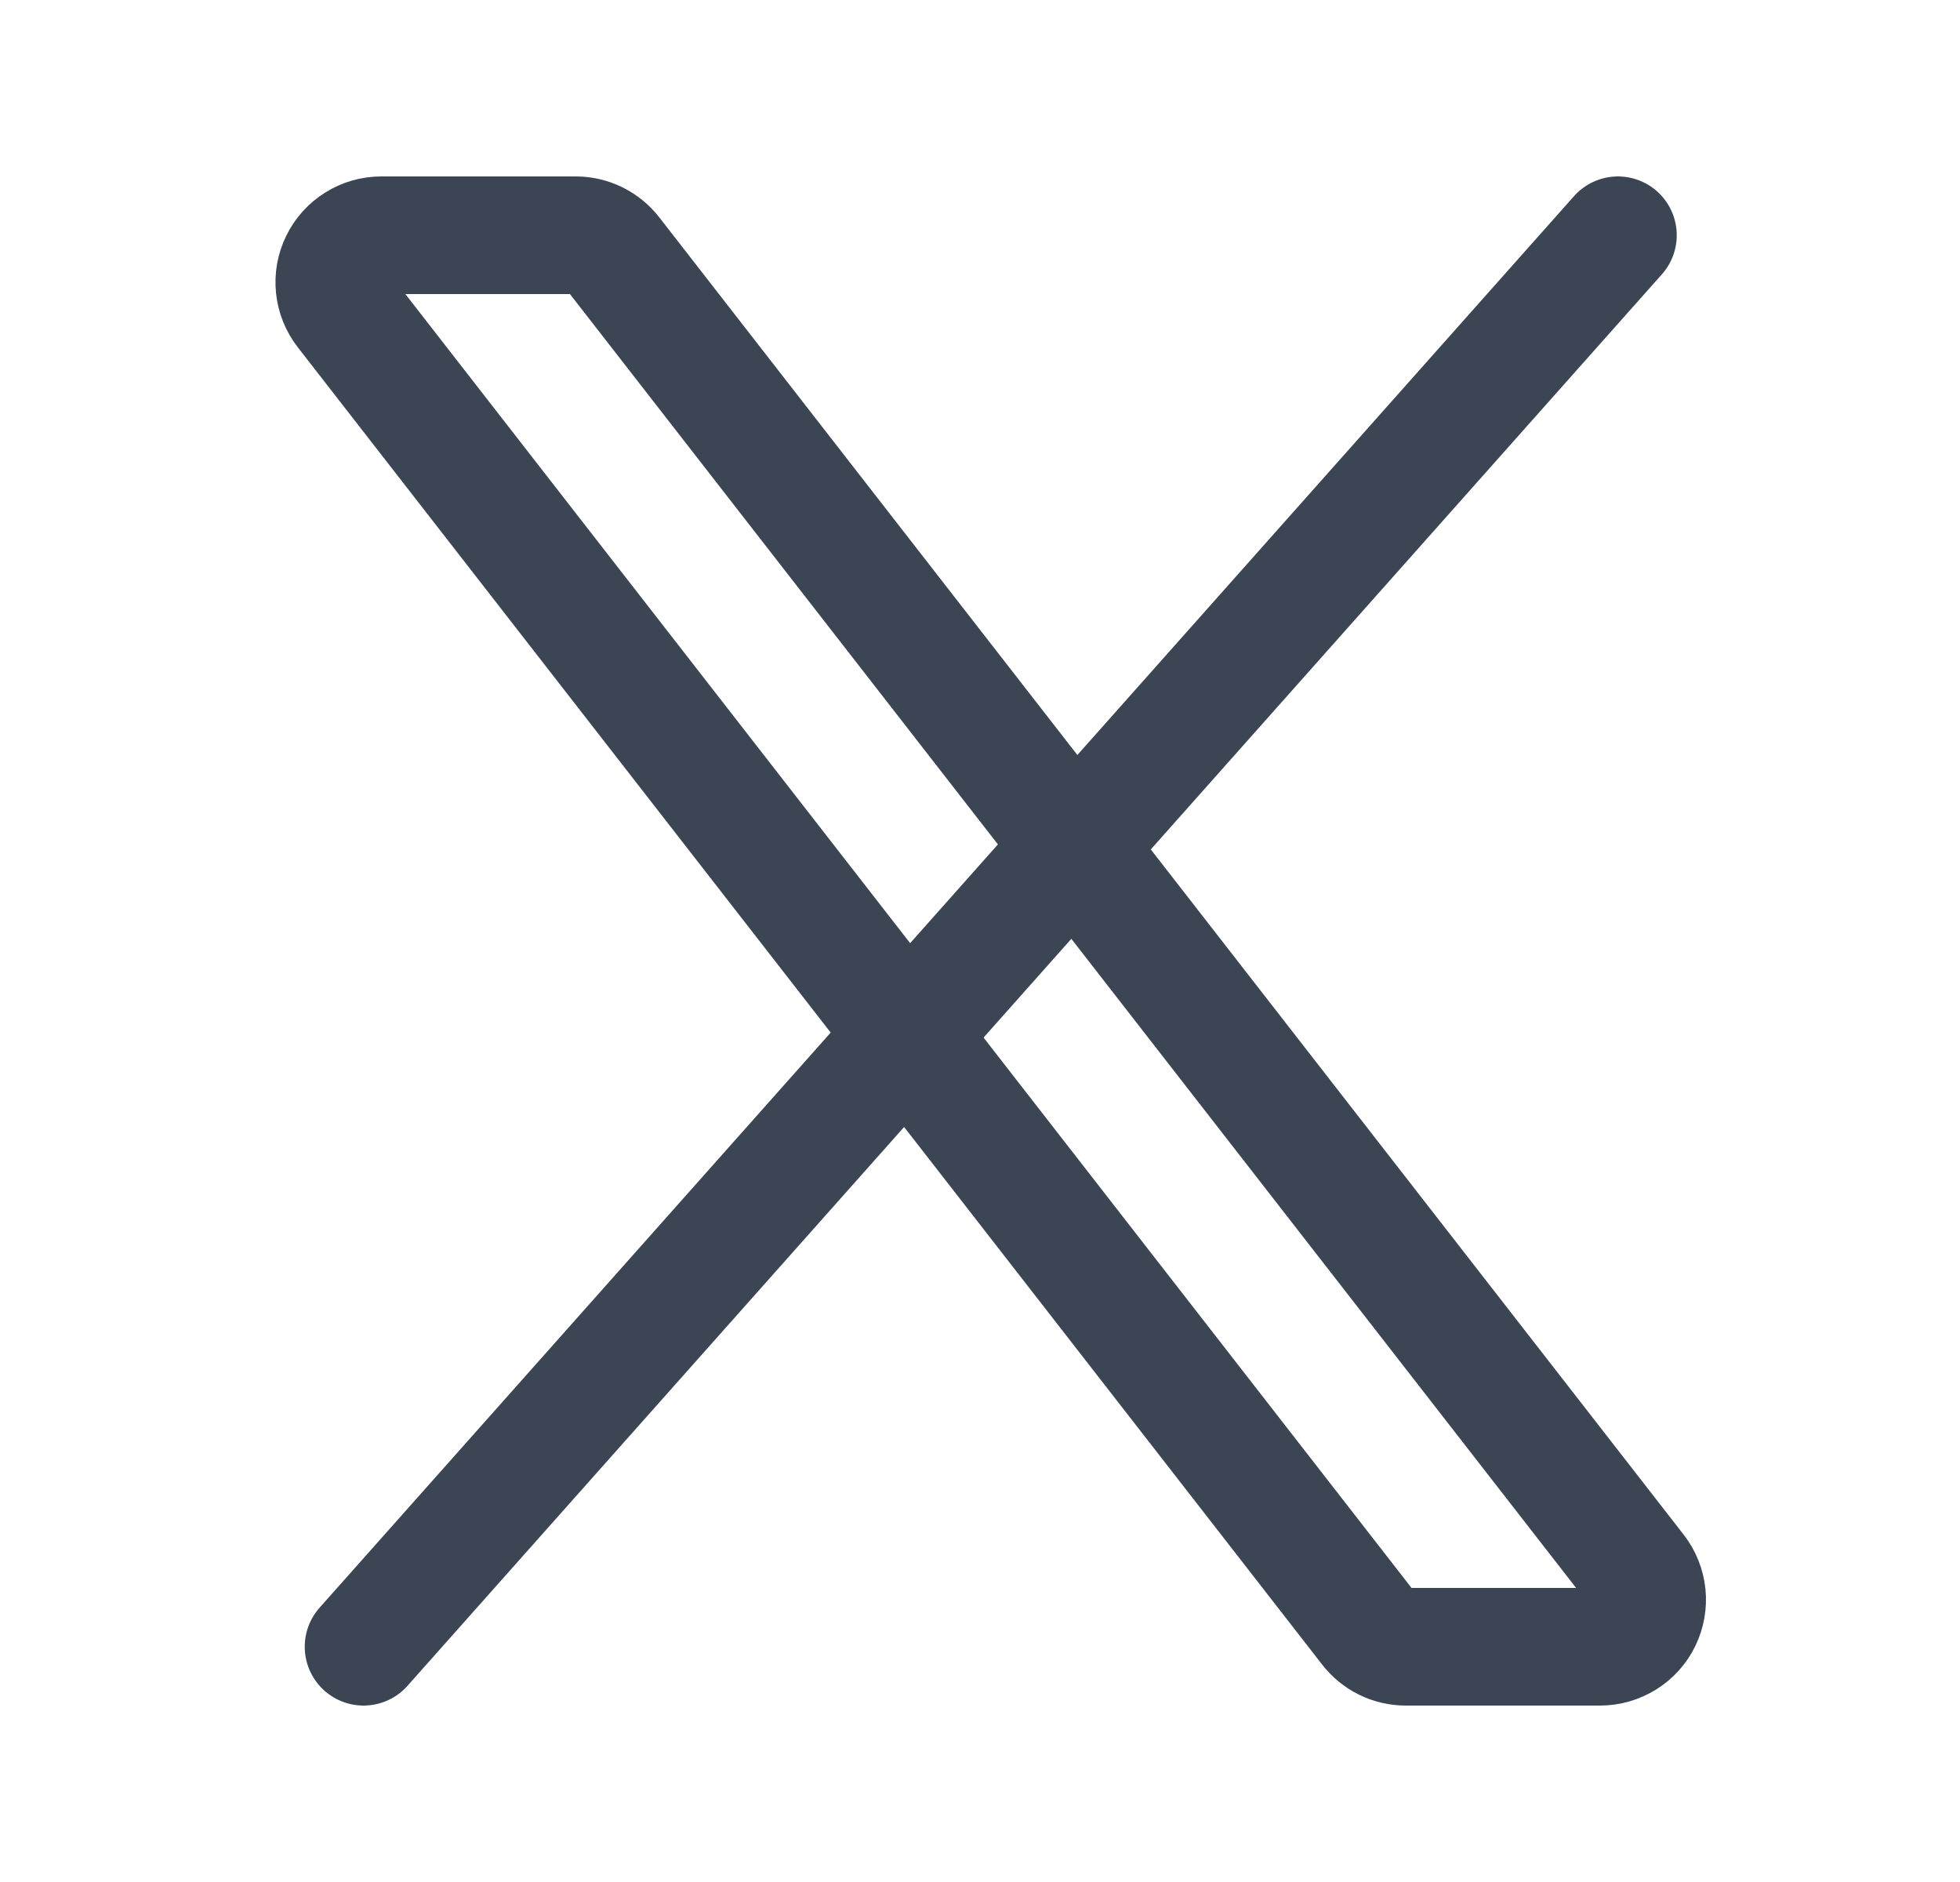 <svg width="25" height="24" viewBox="0 0 25 24" fill="none" xmlns="http://www.w3.org/2000/svg">
<path d="M17.457 20.768L4.39 3.968C4.321 3.879 4.278 3.773 4.267 3.661C4.255 3.55 4.275 3.437 4.325 3.336C4.374 3.235 4.451 3.15 4.546 3.091C4.641 3.031 4.751 3 4.864 3H7.344C7.435 3 7.525 3.021 7.607 3.061C7.689 3.102 7.761 3.16 7.817 3.232L20.884 20.032C20.953 20.121 20.995 20.227 21.007 20.339C21.018 20.45 20.998 20.563 20.949 20.664C20.899 20.765 20.823 20.85 20.727 20.909C20.632 20.968 20.522 21 20.41 21H17.93C17.838 21 17.748 20.979 17.666 20.939C17.584 20.898 17.513 20.84 17.457 20.768Z" stroke="#3B4554" stroke-width="1.5"/>
<path d="M20.637 3L4.637 21" stroke="#3B4554" stroke-width="1.5" stroke-linecap="round"/>
</svg>
